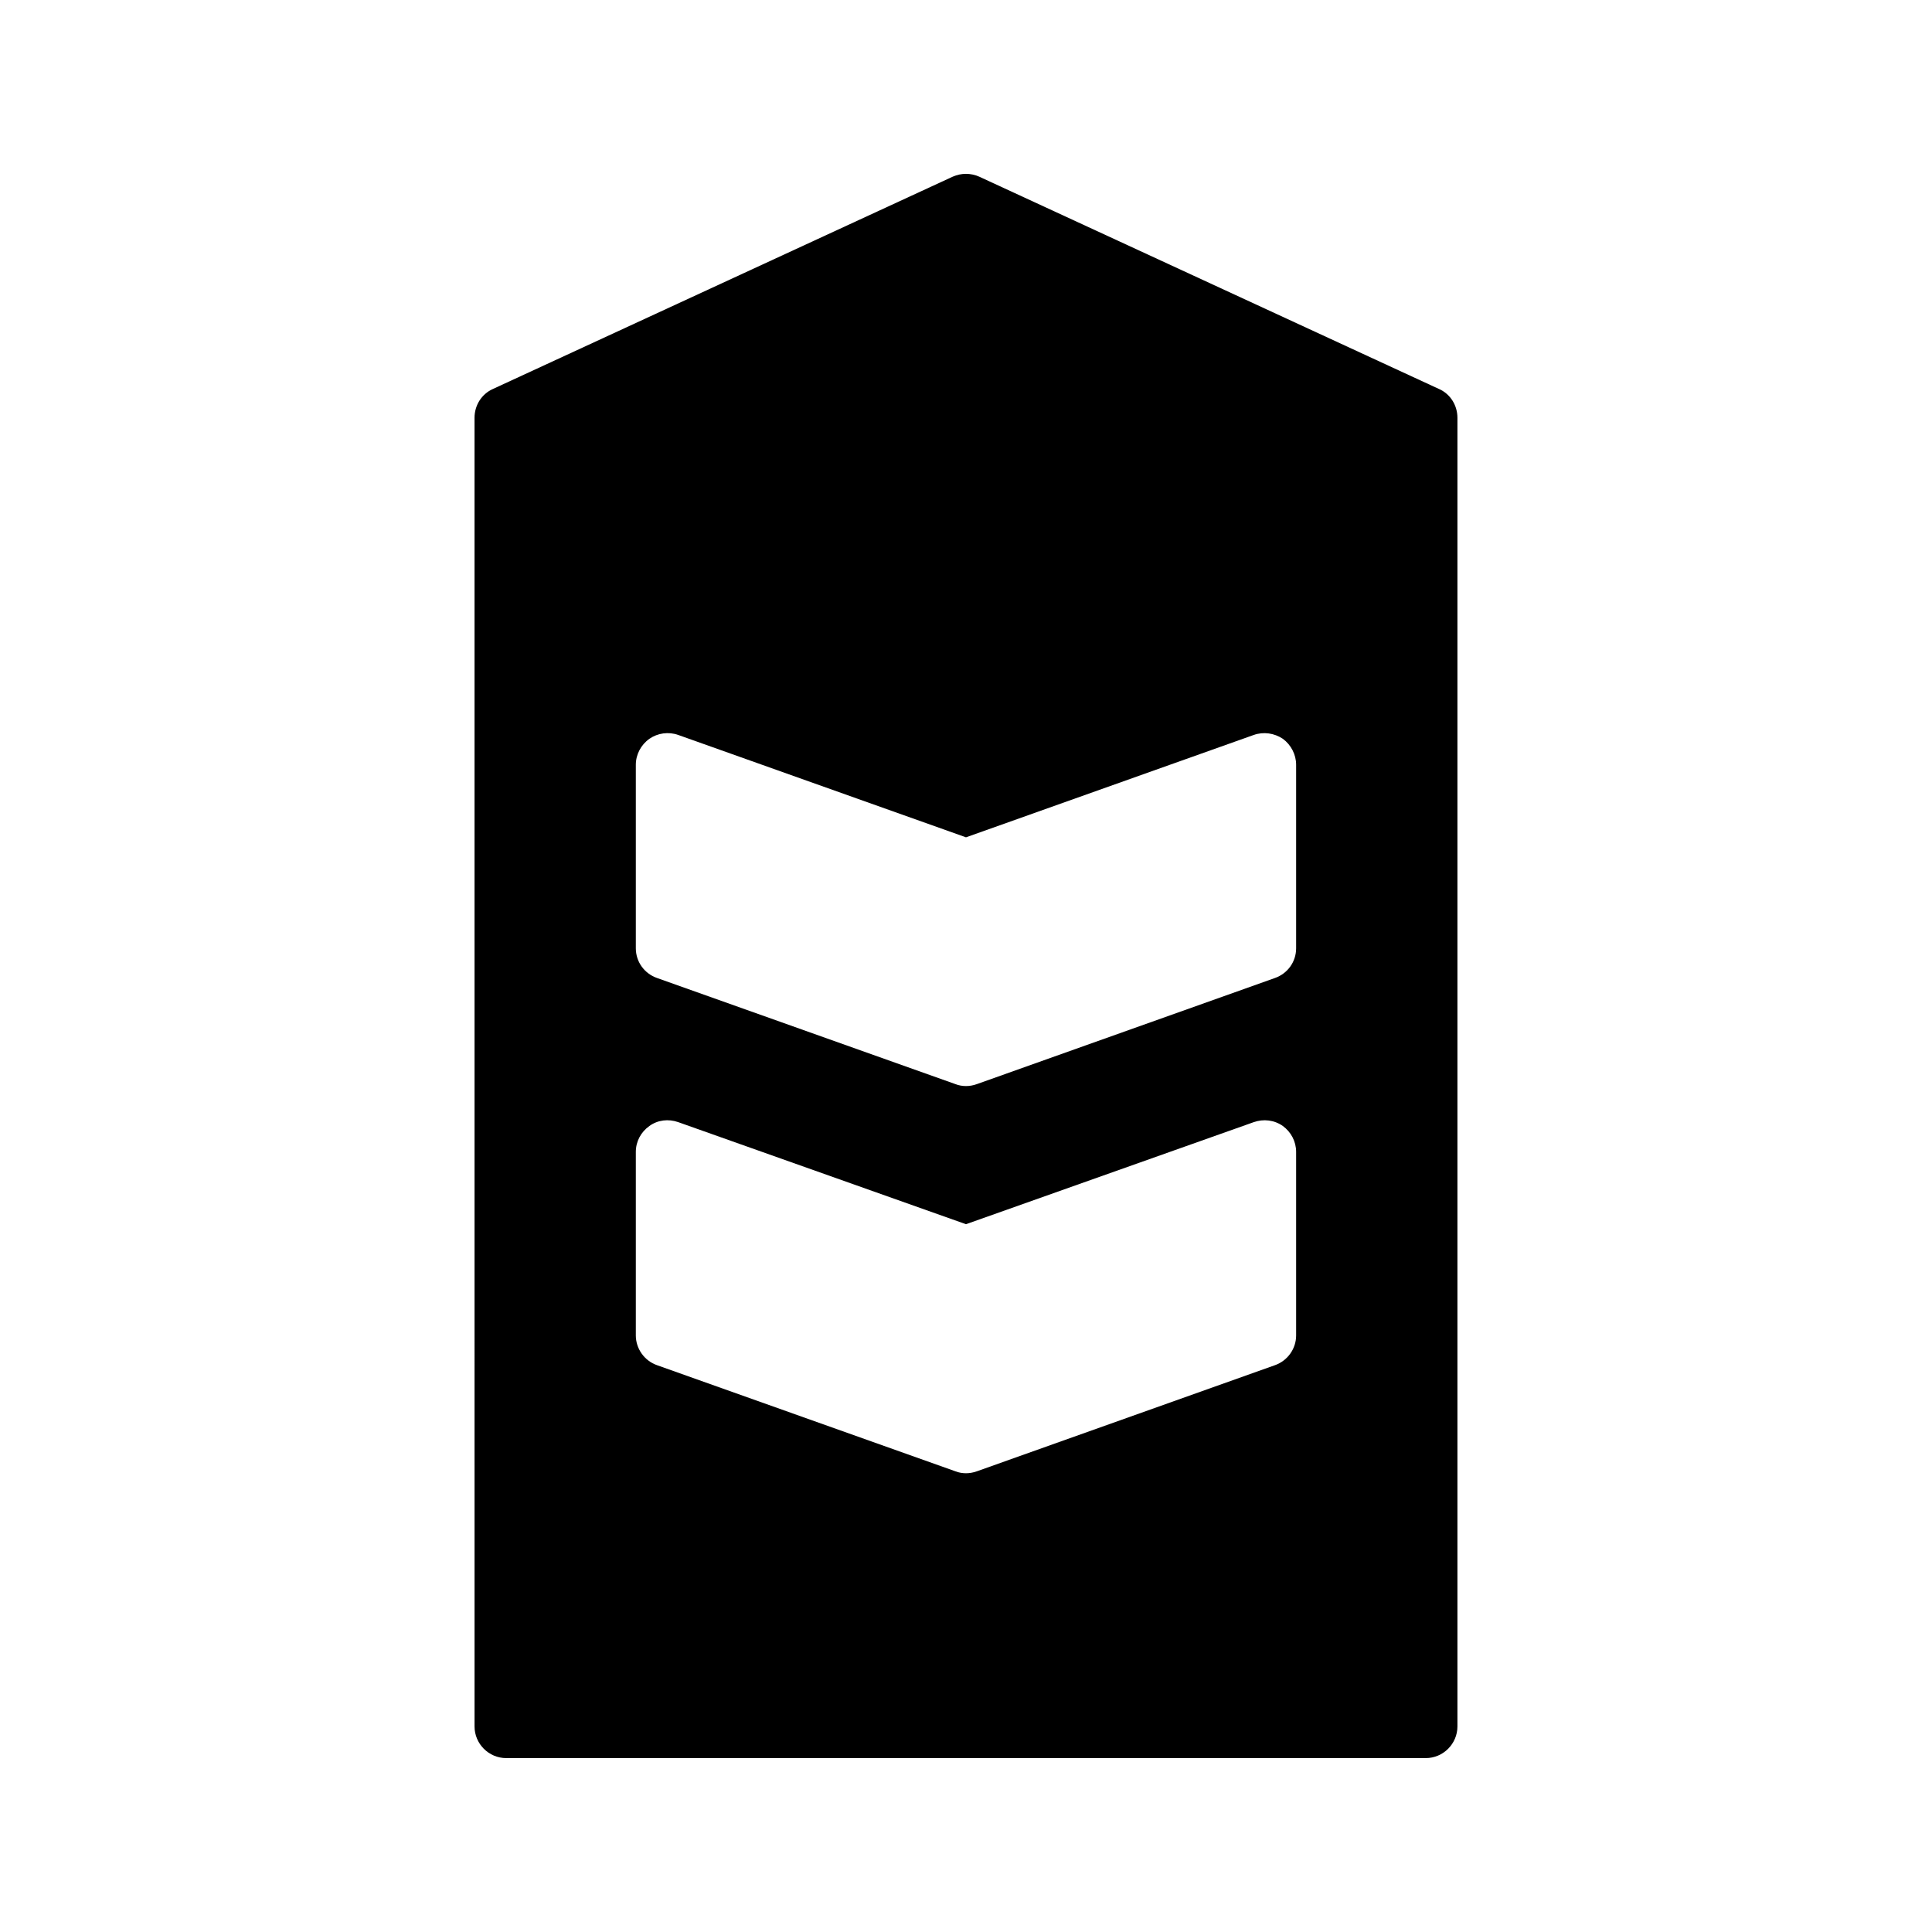 <?xml version="1.0" encoding="UTF-8"?>
<!-- Uploaded to: ICON Repo, www.svgrepo.com, Generator: ICON Repo Mixer Tools -->
<svg fill="#000000" width="800px" height="800px" version="1.1" viewBox="144 144 512 512" xmlns="http://www.w3.org/2000/svg">
 <path d="m525.36 247.09-121.84-56.262c-2.266-1.008-4.785-1.008-7.055 0l-121.84 56.258c-3.023 1.344-4.871 4.367-4.871 7.641l0.004 346.79c0 4.617 3.777 8.398 8.398 8.398h243.68c4.617 0 8.398-3.777 8.398-8.398v-346.79c0-3.277-1.848-6.297-4.871-7.641zm-37.871 250.81c0 3.527-2.266 6.719-5.625 7.894l-79.016 28.129c-0.922 0.332-1.93 0.504-2.852 0.504s-1.93-0.168-2.769-0.504l-79.102-28.133c-3.359-1.176-5.625-4.367-5.625-7.894v-48.617c0-2.769 1.344-5.289 3.609-6.887 2.184-1.594 5.039-1.93 7.641-1.008l76.246 27.043 76.242-27.039c2.602-0.922 5.457-0.586 7.723 1.008 2.184 1.594 3.527 4.113 3.527 6.887zm0-102.61c0 3.609-2.266 6.719-5.625 7.894l-79.016 28.129c-0.922 0.336-1.93 0.504-2.852 0.504s-1.93-0.168-2.769-0.504l-79.102-28.133c-3.359-1.176-5.625-4.281-5.625-7.894v-48.617c0-2.688 1.344-5.289 3.609-6.887 2.184-1.512 5.039-1.93 7.641-1.008l76.246 27.125 76.242-27.121c2.602-0.922 5.457-0.504 7.723 1.008 2.184 1.594 3.527 4.199 3.527 6.887z"/>
</svg>